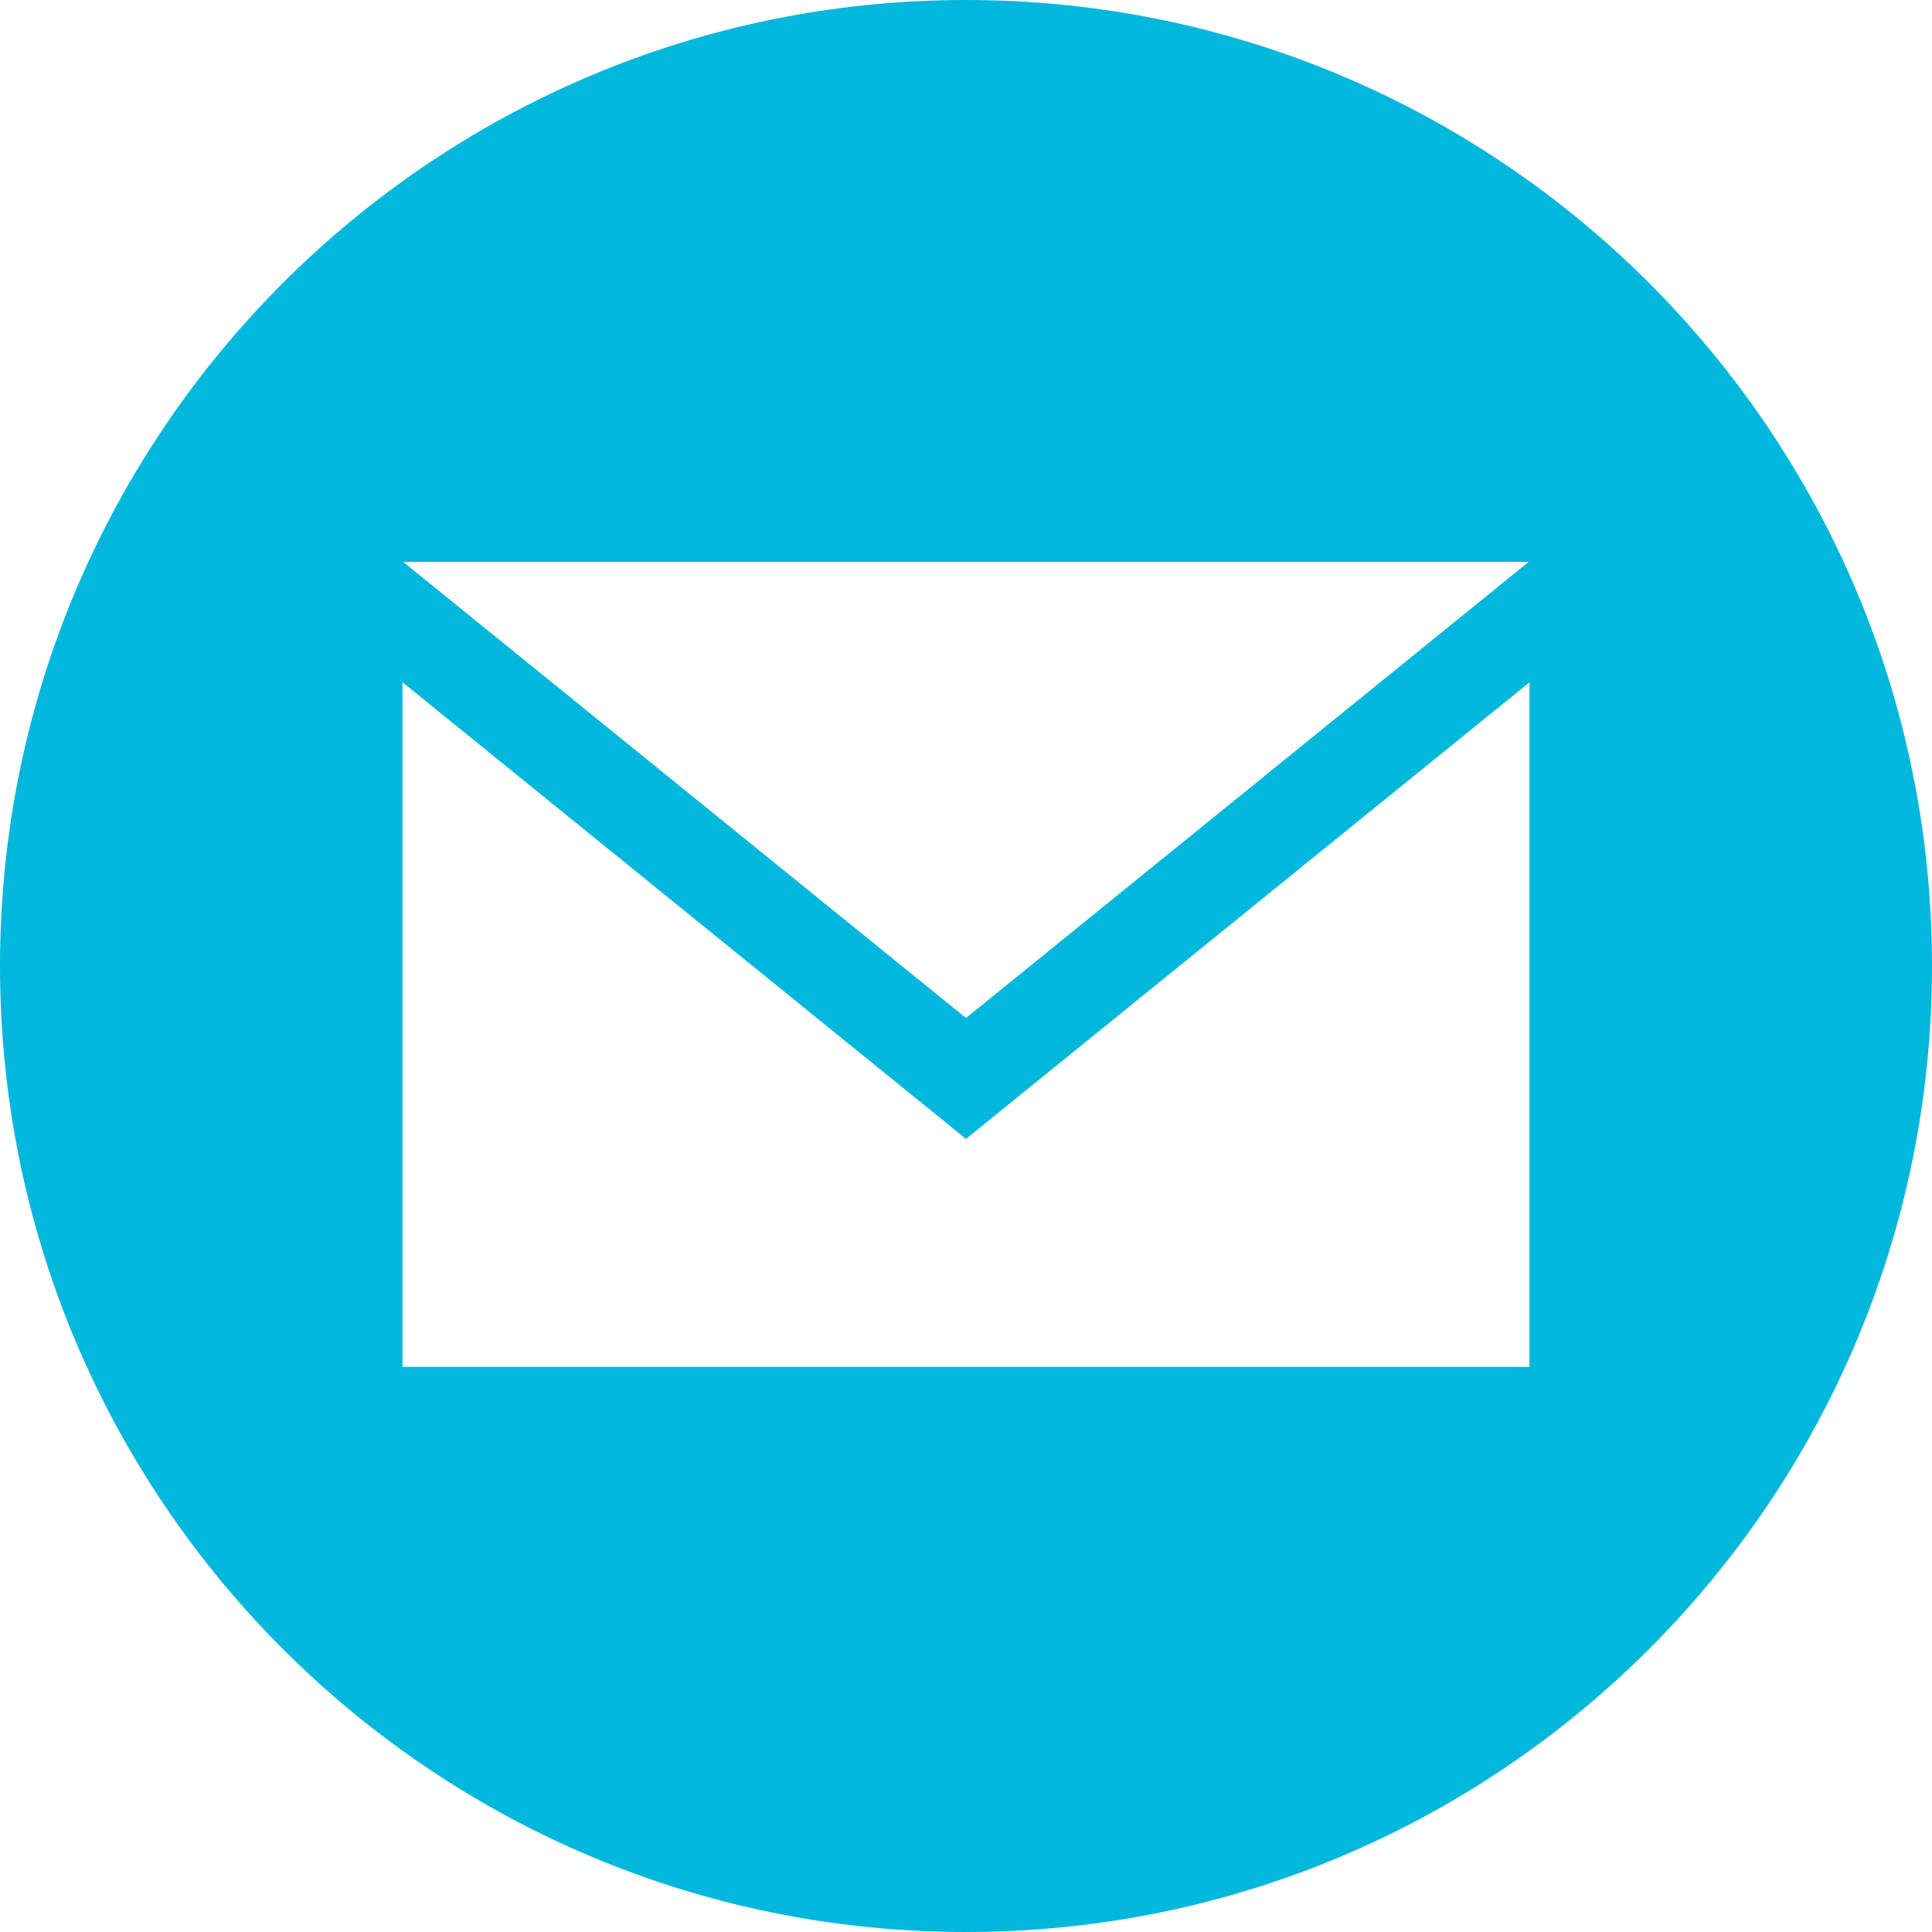<?xml version="1.0" encoding="UTF-8"?>
<svg width="36px" height="36px" viewBox="0 0 36 36" version="1.1" xmlns="http://www.w3.org/2000/svg" xmlns:xlink="http://www.w3.org/1999/xlink">
    <title>Email</title>
    <g id="Page-1" stroke="none" stroke-width="1" fill="none" fill-rule="evenodd">
        <g id="zestEva---Homepage" transform="translate(-503, -5314)" fill="#00B8DB" fill-rule="nonzero">
            <g id="Footer---Kontakt" transform="translate(0, 5054)">
                <g id="Email" transform="translate(503, 260)">
                    <path d="M18,0 C8.059,0 0,8.059 0,18 C0,27.941 8.059,36 18,36 C27.941,36 36,27.941 36,18 C36,8.059 27.941,0 18,0 Z M28.485,10.47 L18,18.969 L7.513,10.47 L28.485,10.47 Z M28.5,25.47 L7.5,25.47 L7.5,12.713 L18,21.222 L28.5,12.714 L28.5,25.47 Z" id="Shape"></path>
                </g>
            </g>
        </g>
    </g>
</svg>